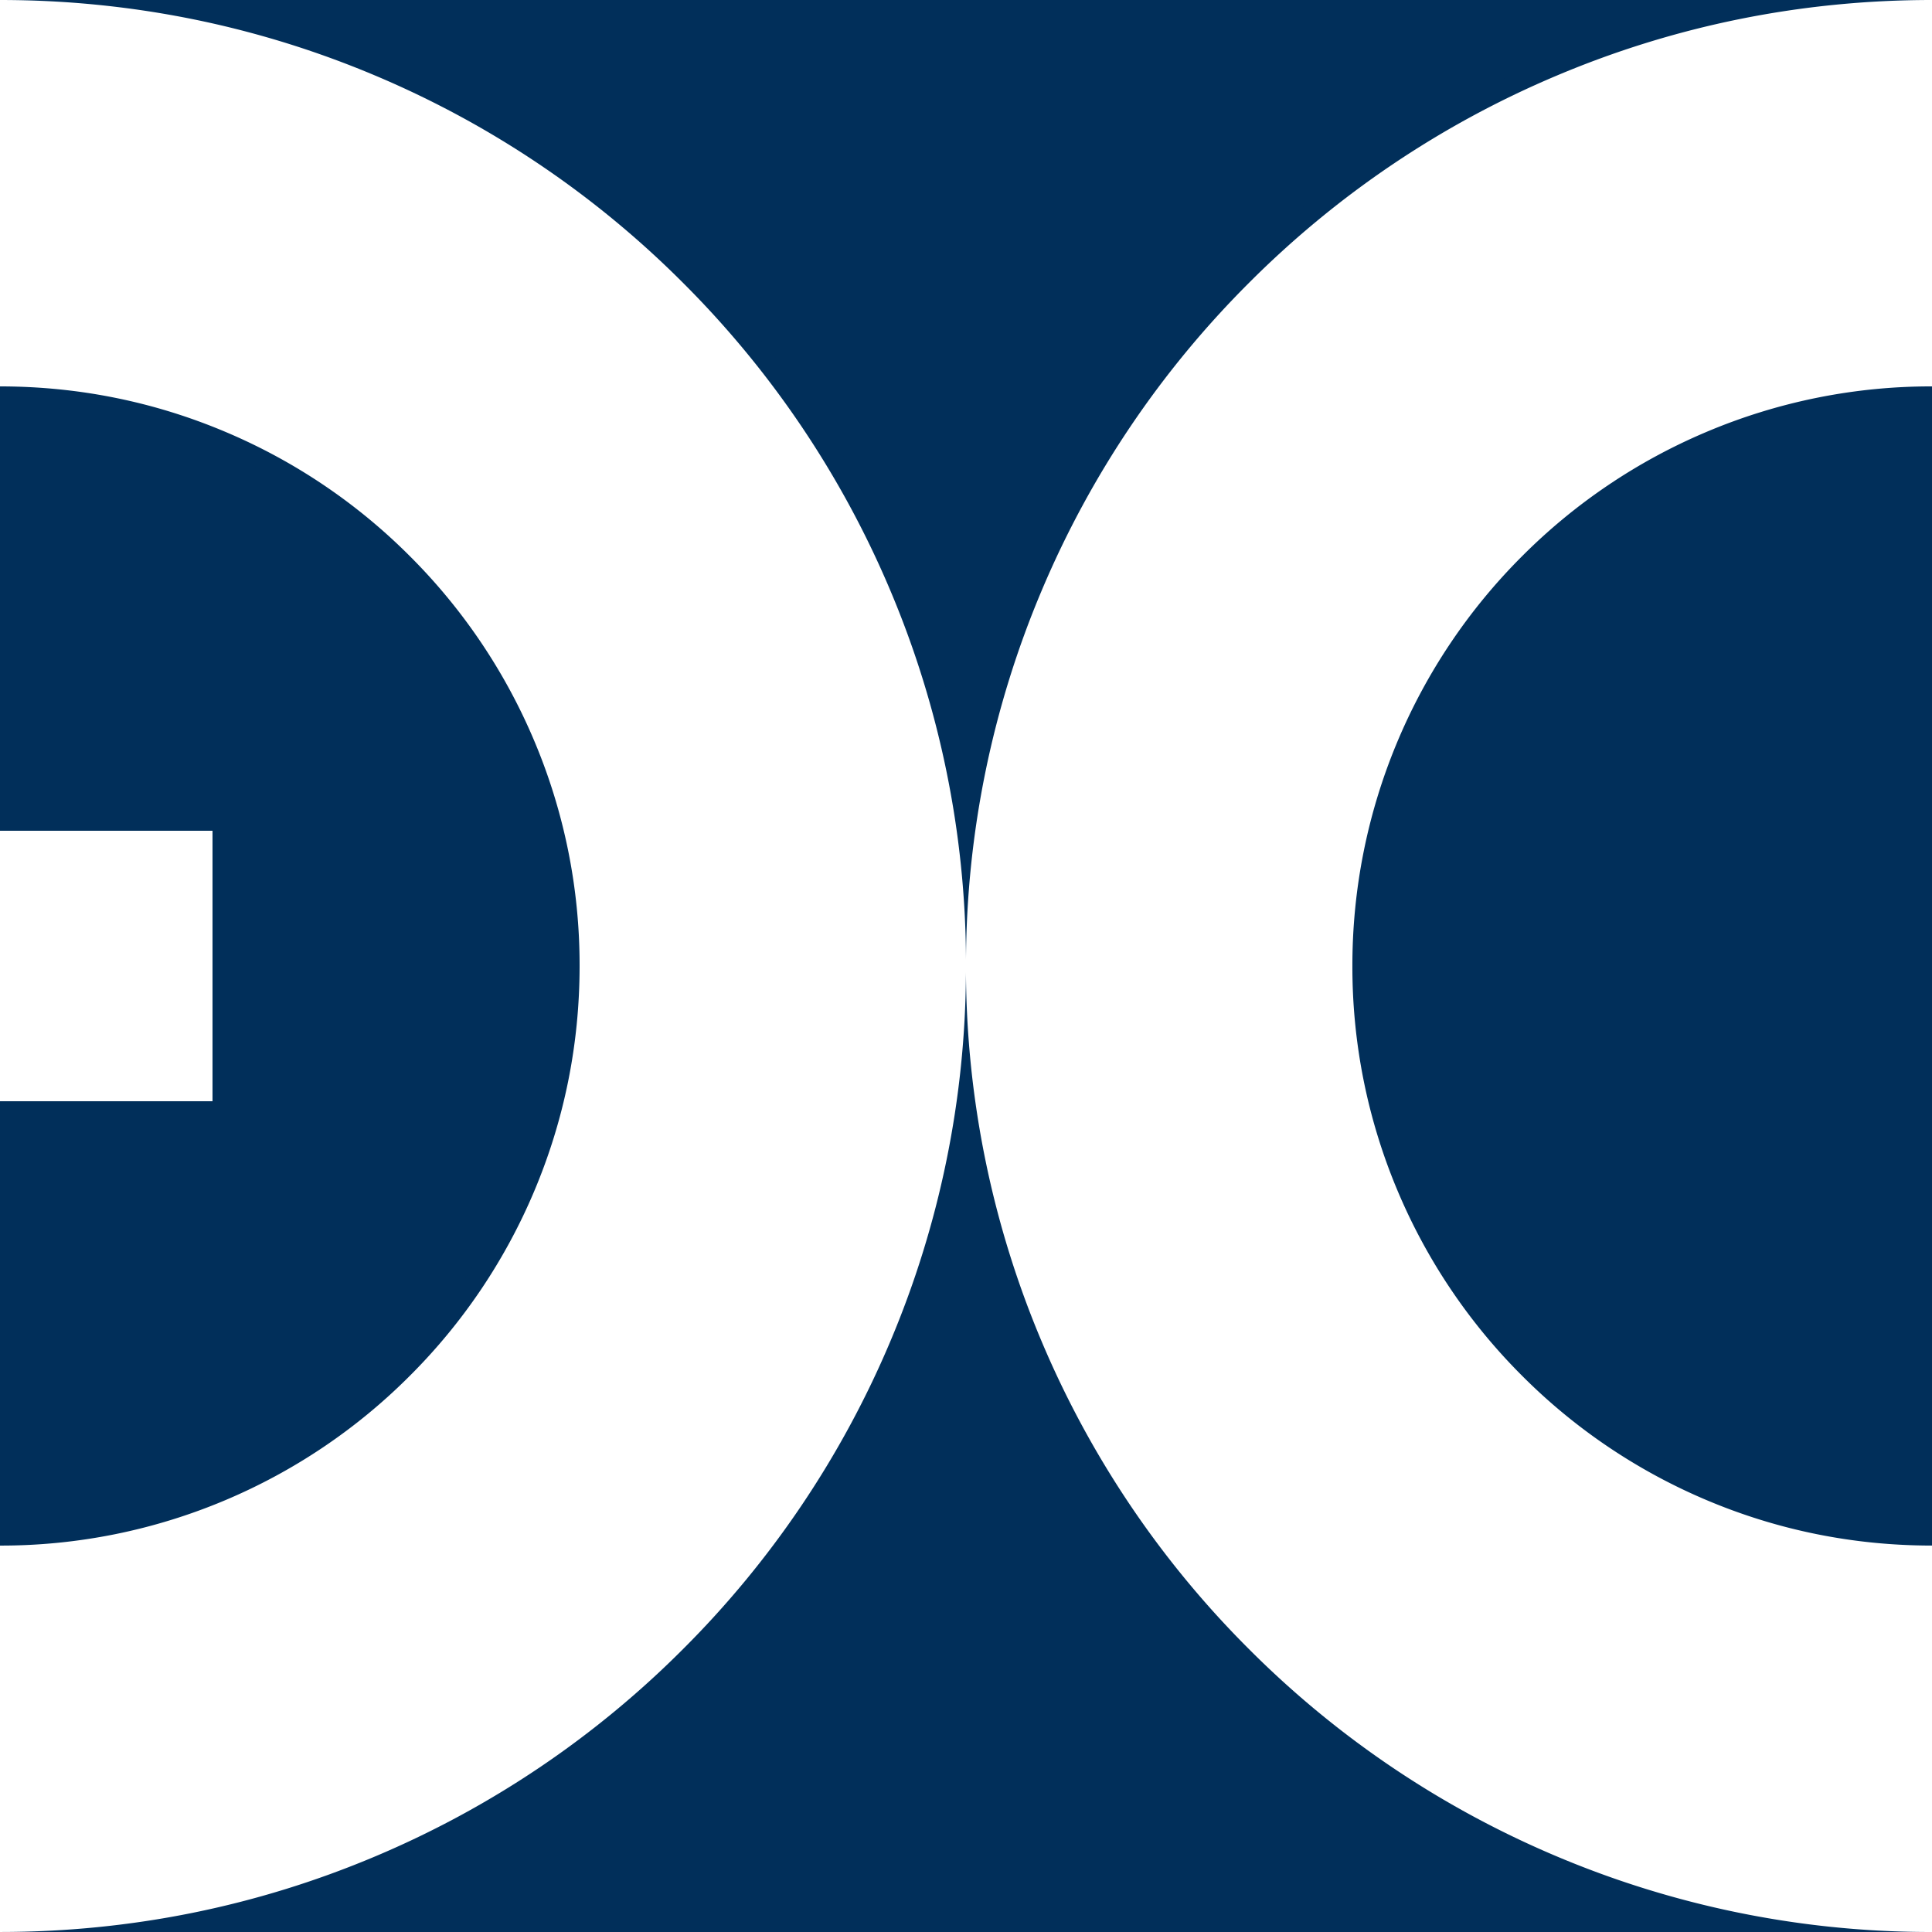 <?xml version="1.0" encoding="UTF-8"?>
<svg data-bbox="0 0 100.001 100.001" viewBox="0 0 100.001 100.001" height="100.001" width="100.001" xmlns="http://www.w3.org/2000/svg" data-type="color">
    <g>
        <path d="M89.94 99.5H10.065a50.06 50.06 0 0 0 9.592-2.969A50.333 50.333 0 0 0 35.71 85.709a50.333 50.333 0 0 0 10.822-16.052 50.006 50.006 0 0 0 3.47-12.503 50.032 50.032 0 0 0 3.468 12.503 50.325 50.325 0 0 0 10.823 16.052A50.325 50.325 0 0 0 80.344 96.53a50.066 50.066 0 0 0 9.596 2.97ZM.5 79.497V57.5h11v-15H.5V20.504a29.28 29.28 0 0 1 10.984 2.314 29.395 29.395 0 0 1 9.376 6.322 29.4 29.4 0 0 1 6.322 9.378A29.309 29.309 0 0 1 29.501 50c0 3.983-.78 7.846-2.319 11.483a29.396 29.396 0 0 1-6.322 9.377 29.395 29.395 0 0 1-9.376 6.322A29.286 29.286 0 0 1 .5 79.496Zm99 0a29.257 29.257 0 0 1-10.982-2.314 29.403 29.403 0 0 1-9.378-6.322A29.404 29.404 0 0 1 70.5 50a29.413 29.413 0 0 1 8.64-20.86 29.403 29.403 0 0 1 9.378-6.322 29.277 29.277 0 0 1 10.983-2.314v58.991ZM50 42.848a50.003 50.003 0 0 0-3.469-12.506A50.333 50.333 0 0 0 35.71 14.291 50.333 50.333 0 0 0 19.657 3.47 50.067 50.067 0 0 0 10.067.5h79.868a50.06 50.06 0 0 0-9.591 2.969A50.325 50.325 0 0 0 64.292 14.29a50.325 50.325 0 0 0-10.823 16.052A50.003 50.003 0 0 0 50 42.85Z" fill="#012f5a" data-color="1"/>
        <path d="M85.806 99a50.78 50.78 0 0 1-5.657-2.008 50.823 50.823 0 0 1-16.21-10.93 50.822 50.822 0 0 1-10.93-16.21A50.58 50.58 0 0 1 50 60.116a50.56 50.56 0 0 1-3.008 9.736 50.83 50.83 0 0 1-10.93 16.21 50.83 50.83 0 0 1-16.21 10.93A50.788 50.788 0 0 1 14.197 99h71.61M1 78.984a28.898 28.898 0 0 0 19.506-8.477 28.898 28.898 0 0 0 6.215-9.218A28.818 28.818 0 0 0 29 50c0-3.915-.767-7.713-2.28-11.288a28.902 28.902 0 0 0-6.214-9.218 28.898 28.898 0 0 0-9.218-6.215A28.757 28.757 0 0 0 1 21.017V42h11v16H1v20.983m98 0V21.017c-3.562.12-7.018.879-10.287 2.262a28.905 28.905 0 0 0-9.219 6.214A28.915 28.915 0 0 0 71 50c0 3.916.767 7.714 2.28 11.288a28.907 28.907 0 0 0 6.214 9.218 28.905 28.905 0 0 0 9.219 6.215 28.734 28.734 0 0 0 10.288 2.262M50 39.885a50.565 50.565 0 0 1 3.008-9.737 50.823 50.823 0 0 1 10.93-16.21 50.823 50.823 0 0 1 16.21-10.93A50.807 50.807 0 0 1 85.803 1H14.197a50.795 50.795 0 0 1 5.655 2.008 50.83 50.83 0 0 1 16.21 10.93 50.83 50.83 0 0 1 10.93 16.21A50.565 50.565 0 0 1 50 39.885m49.663 60.116L.026 100c6.74-.004 13.28-1.325 19.437-3.93a49.835 49.835 0 0 0 15.893-10.715A49.835 49.835 0 0 0 46.07 69.462a49.672 49.672 0 0 0 3.928-19.14 49.71 49.71 0 0 0 3.93 19.14 49.827 49.827 0 0 0 10.716 15.893A49.827 49.827 0 0 0 80.538 96.07 49.673 49.673 0 0 0 99.663 100Zm.338-20-.002-.002h-.007c-4.047 0-7.973-.793-11.669-2.357a29.9 29.9 0 0 1-9.536-6.429 29.902 29.902 0 0 1-6.429-9.535A29.803 29.803 0 0 1 70 50a29.91 29.91 0 0 1 8.787-21.214 29.9 29.9 0 0 1 9.536-6.428A29.803 29.803 0 0 1 100.001 20v60ZM0 80V57h11V43H0V20c4.052 0 7.98.793 11.678 2.358a29.893 29.893 0 0 1 9.536 6.428 29.898 29.898 0 0 1 6.429 9.537A29.806 29.806 0 0 1 30 50c0 4.05-.794 7.979-2.358 11.678a29.893 29.893 0 0 1-6.43 9.535 29.893 29.893 0 0 1-9.535 6.43A29.811 29.811 0 0 1 .002 80Zm50-30.322a49.674 49.674 0 0 0-3.928-19.141 49.835 49.835 0 0 0-10.715-15.893A49.835 49.835 0 0 0 19.463 3.929C13.298 1.322 6.75 0 0 0h99.975c-6.74.003-13.28 1.324-19.438 3.93a49.828 49.828 0 0 0-15.893 10.715A49.828 49.828 0 0 0 53.93 30.538 49.674 49.674 0 0 0 50 49.679Z" fill="#012f5a" data-color="1"/>
    </g>
</svg>
